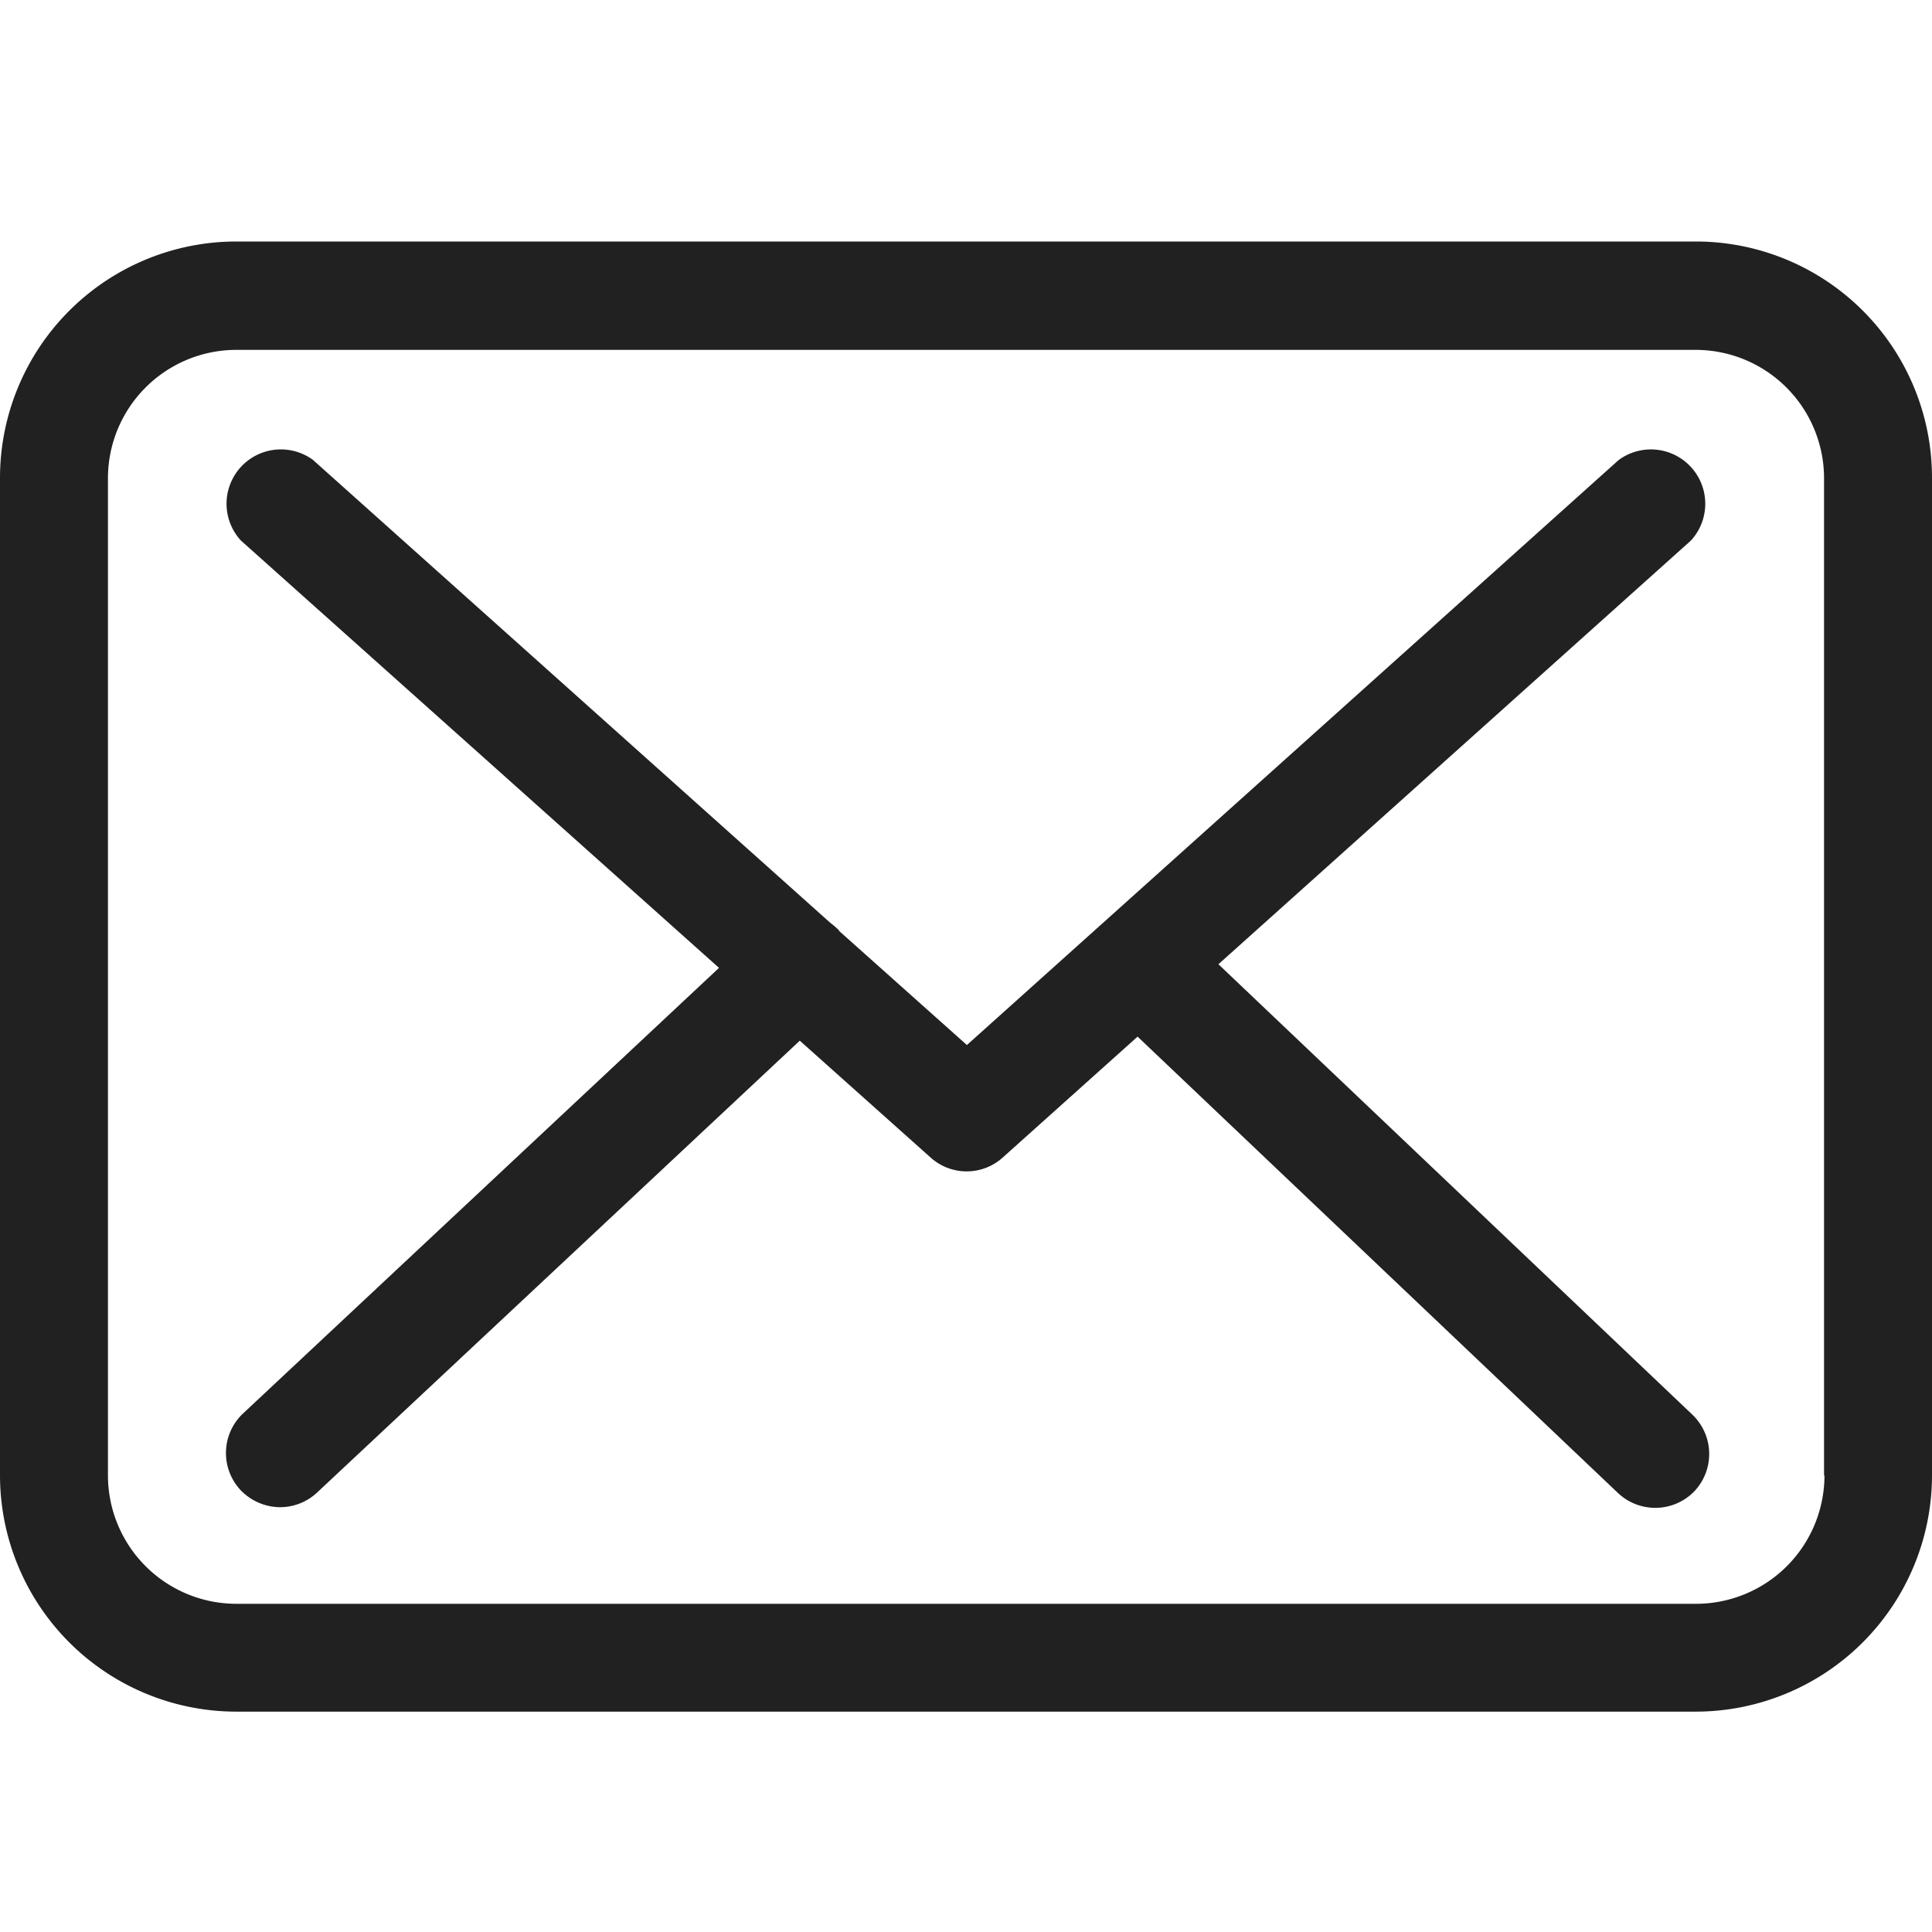 <svg xmlns="http://www.w3.org/2000/svg" width="32" height="32" viewBox="0 0 32 32"><g transform="translate(-751 -866)"><g transform="translate(751 812.25)" opacity="0.87"><g transform="translate(0 57.75)"><path d="M28.094,57.75H3.913A3.916,3.916,0,0,0,0,61.663V78.189A3.916,3.916,0,0,0,3.913,82.1H28.087A3.916,3.916,0,0,0,32,78.189V61.67A3.912,3.912,0,0,0,28.094,57.75Zm2.125,20.439a2.128,2.128,0,0,1-2.125,2.125H3.913a2.128,2.128,0,0,1-2.125-2.125V61.67a2.128,2.128,0,0,1,2.125-2.125H28.087a2.128,2.128,0,0,1,2.125,2.125v16.52Z" transform="translate(0 -57.75)"/><path d="M72.242,117.487l7.826-7.018a.9.9,0,0,0-1.2-1.331l-10.792,9.687-2.106-1.88c-.007-.007-.013-.013-.013-.02a1.324,1.324,0,0,0-.146-.126l-8.568-7.667a.9.9,0,0,0-1.192,1.337l7.919,7.078-7.886,7.383a.9.9,0,0,0-.04,1.265.915.915,0,0,0,.655.285.9.9,0,0,0,.609-.238l8-7.489,2.172,1.94a.892.892,0,0,0,1.192-.007l2.231-2,7.959,7.561a.9.9,0,0,0,1.265-.033.9.9,0,0,0-.033-1.265Z" transform="translate(-52.061 -105.516)"/></g></g><rect width="32" height="32" transform="translate(751 866)" fill="none"/></g></svg>